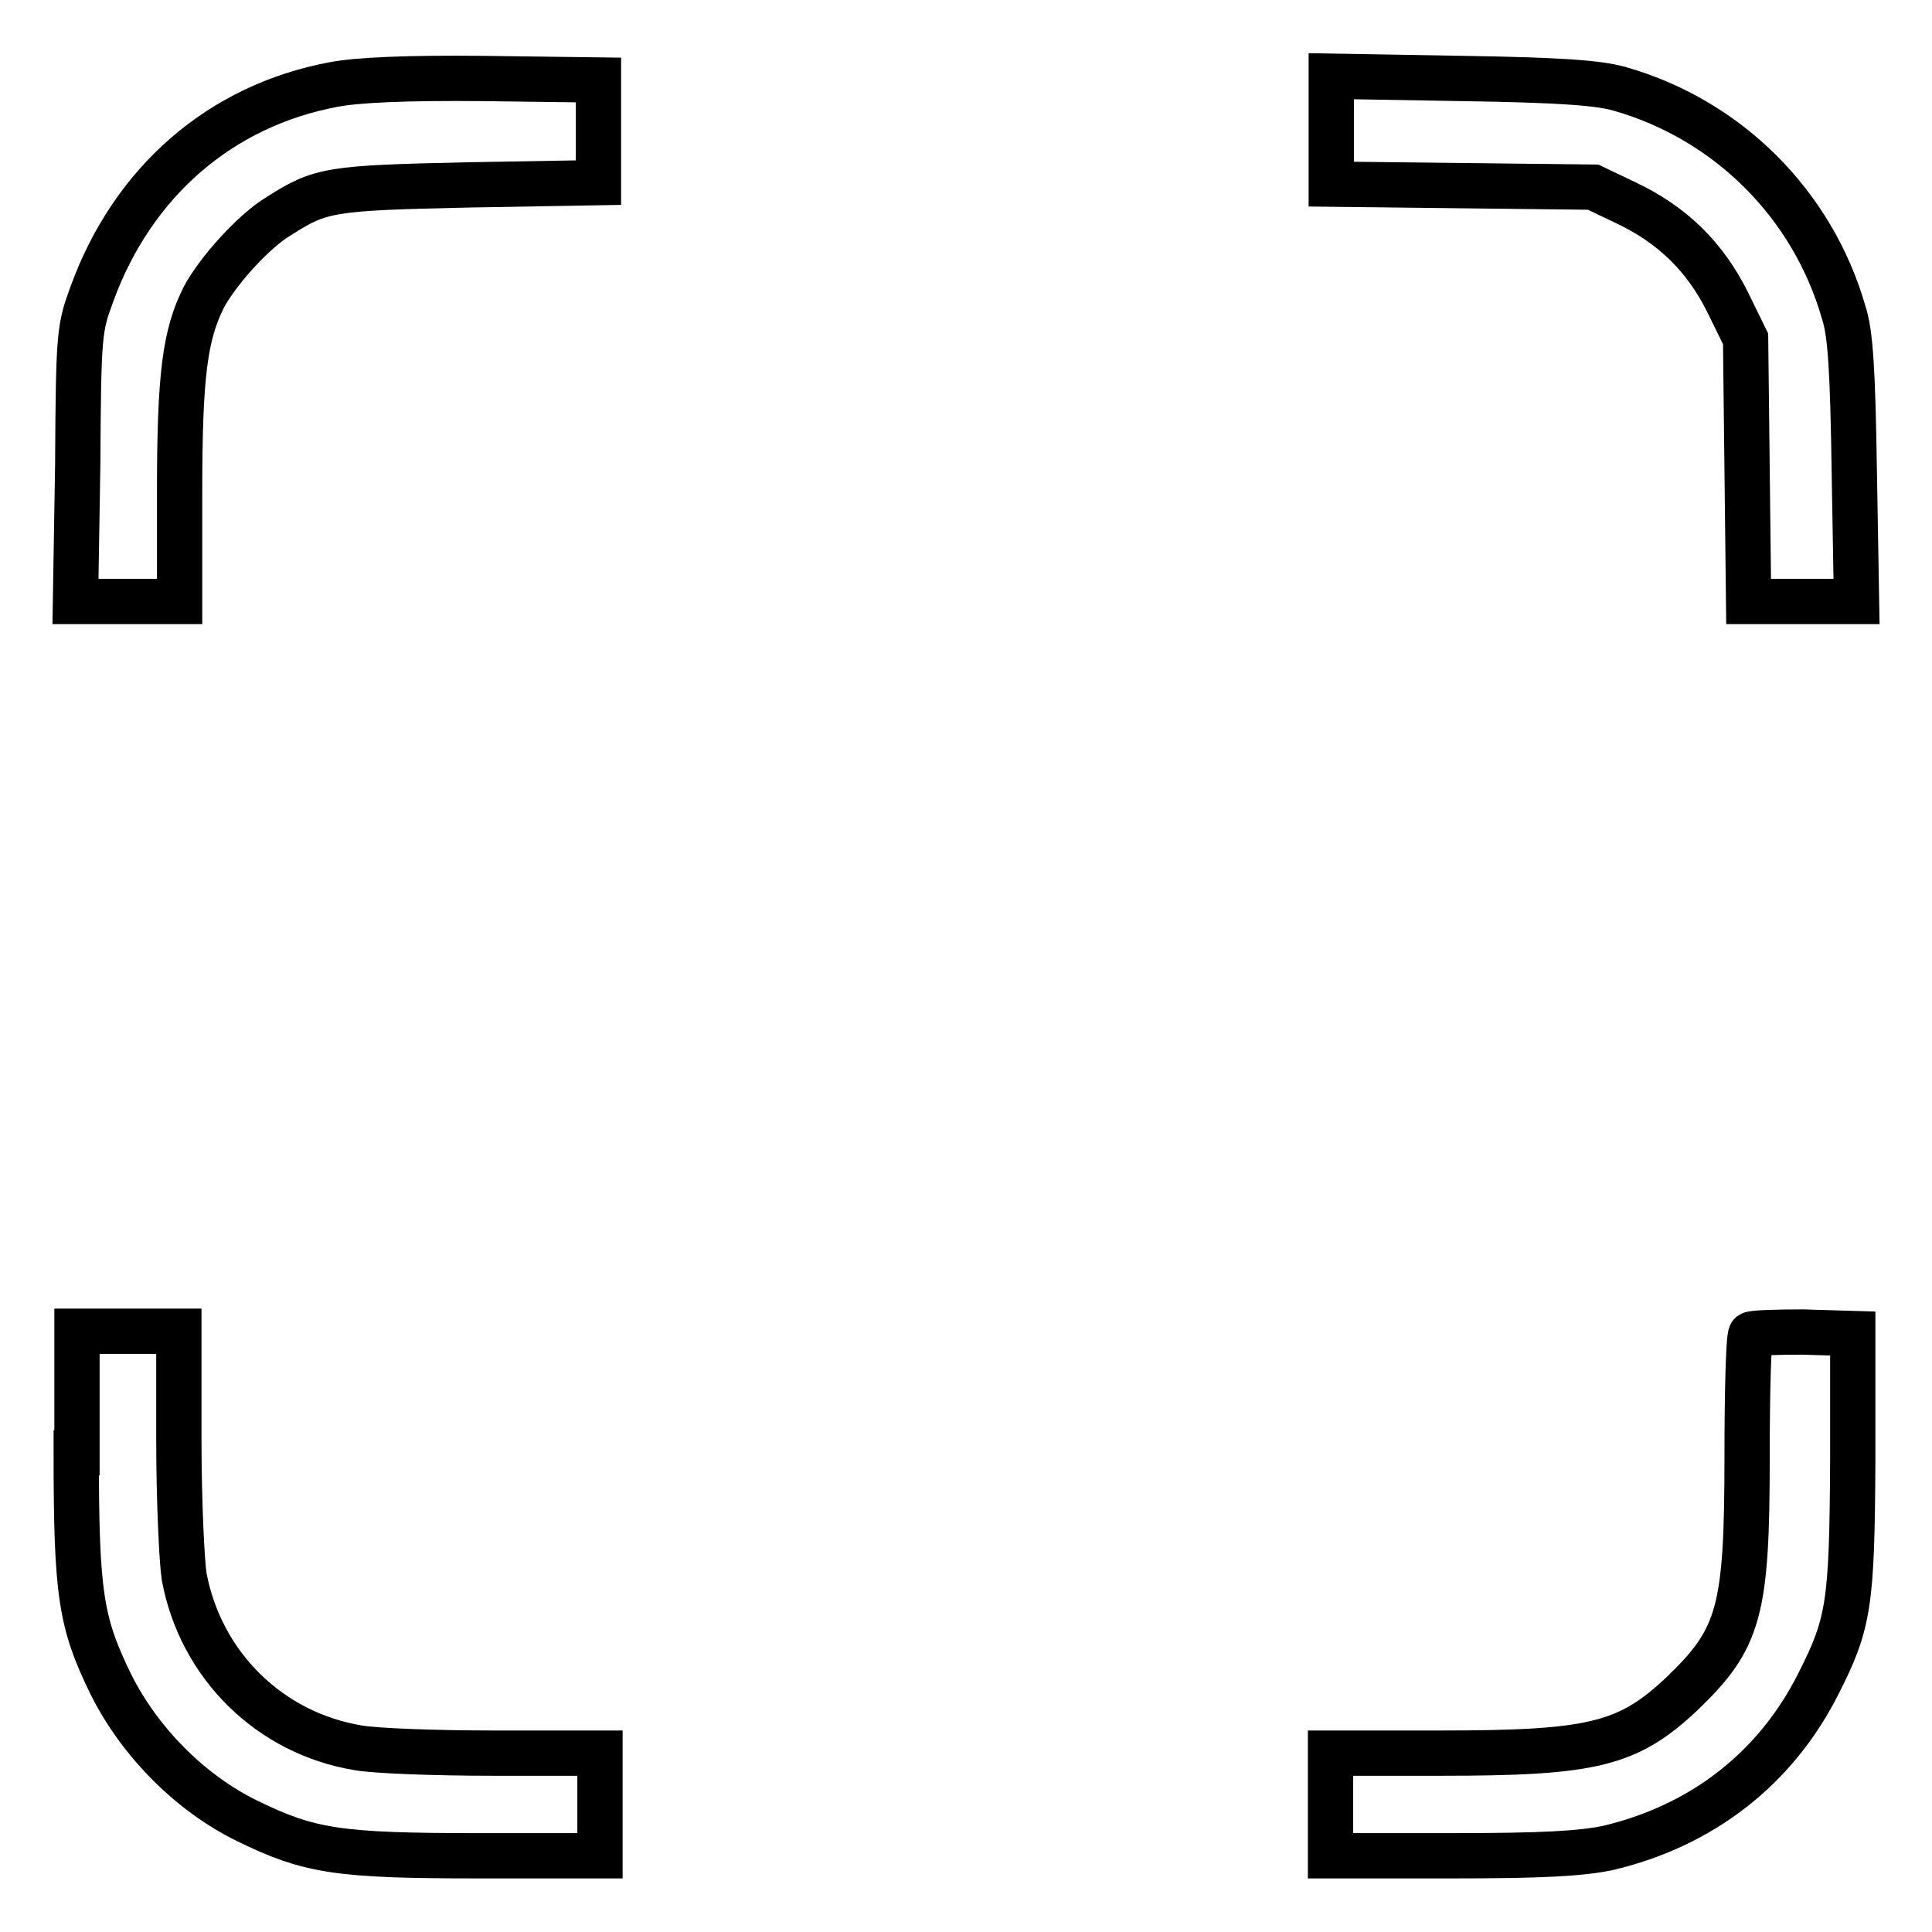 <?xml version="1.0" encoding="utf-8"?>
<!-- Svg Vector Icons : http://www.onlinewebfonts.com/icon -->
<!DOCTYPE svg PUBLIC "-//W3C//DTD SVG 1.1//EN" "http://www.w3.org/Graphics/SVG/1.1/DTD/svg11.dtd">
<svg version="1.1" xmlns="http://www.w3.org/2000/svg" xmlns:xlink="http://www.w3.org/1999/xlink" x="0px" y="0px" viewBox="0 0 256 256" enable-background="new 0 0 256 256" xml:space="preserve">
<g><g><g><path stroke-width="6" fill-opacity="0" stroke="#000000"  d="M44.2,11.2c-15,2.8-26.6,12.9-32,27.7c-1.7,4.6-1.8,5.2-1.9,22.7L10,79.7h6.9h6.9V65.2c0-15.5,0.7-20.8,3.2-25.8c1.8-3.4,6.6-8.8,10-10.8c5.5-3.5,6.7-3.7,25.1-4.1l17.2-0.3v-6.8v-6.8L64,10.4C53.8,10.3,47.3,10.6,44.2,11.2z"/><path stroke-width="6" fill-opacity="0" stroke="#000000"  d="M176.4,17.2v7.2l17.4,0.2l17.3,0.2l4.4,2.1c6.1,2.9,10.4,7.1,13.4,13.1l2.4,4.9l0.2,17.4l0.2,17.4h7.2h7.1l-0.3-17.4c-0.2-13.2-0.5-18.2-1.4-20.9c-4.1-14.3-15.3-25.5-29.6-29.6c-2.7-0.8-7.7-1.2-20.9-1.4l-17.4-0.3V17.2z"/><path stroke-width="6" fill-opacity="0" stroke="#000000"  d="M10.1,192.5c0,18.8,0.6,22.5,4.6,30.7c3.8,7.6,10.5,14.4,18.1,18.1c8.2,4,12,4.6,30.7,4.6h16v-6.8v-6.8H65.5c-7.8,0-15.8-0.3-18-0.7c-11.7-1.9-20.9-10.9-23.1-22.7c-0.3-1.9-0.7-10-0.7-18v-14.5H17h-6.8V192.5z"/><path stroke-width="6" fill-opacity="0" stroke="#000000"  d="M232,176.8c-0.3,0.3-0.5,7.5-0.5,16.2c0,20.5-1,24.1-8.6,31.4c-7.2,6.8-11.9,7.9-32.1,7.9h-14.5v6.8v6.8h16c12.3,0,17-0.3,20.6-1c12.5-2.9,22.4-10.5,28.1-21.9c4-7.9,4.4-10.5,4.5-29.4v-16.9l-6.6-0.2C235.4,176.5,232.3,176.6,232,176.8z"/></g></g></g>
</svg>